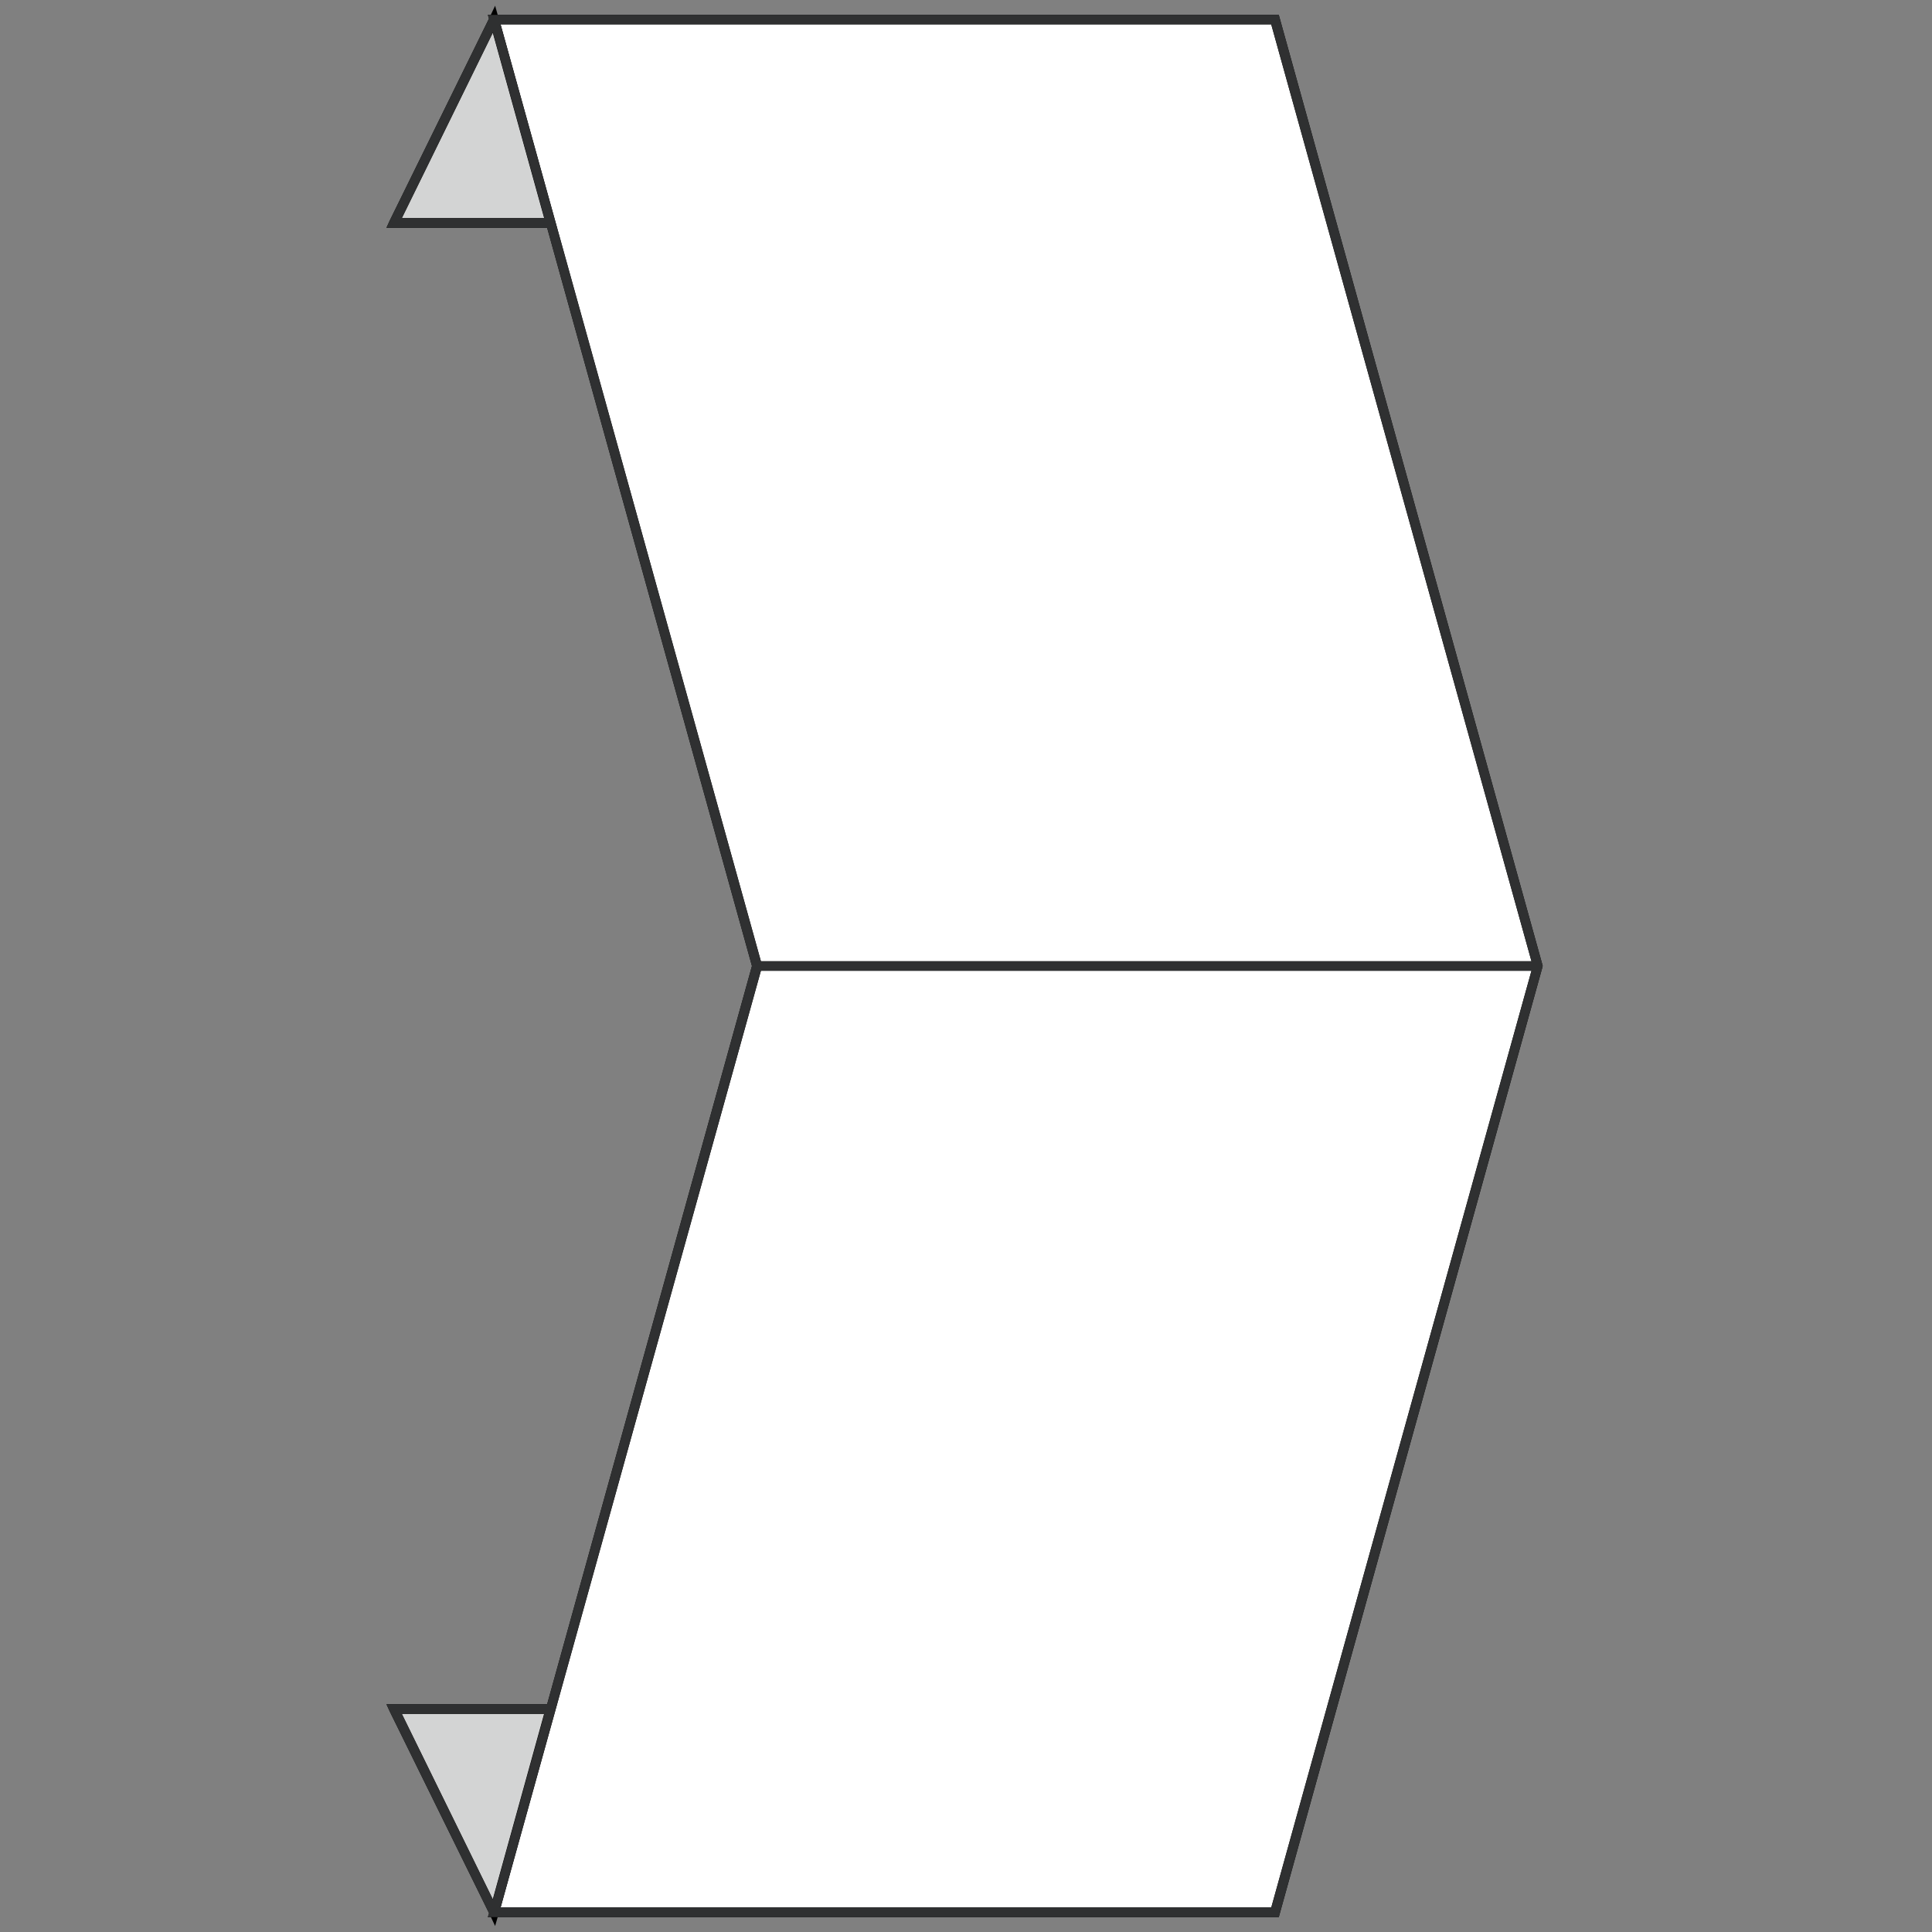<?xml version="1.0" encoding="UTF-8"?> <svg xmlns="http://www.w3.org/2000/svg" xmlns:xlink="http://www.w3.org/1999/xlink" xmlns:xodm="http://www.corel.com/coreldraw/odm/2003" xml:space="preserve" width="61px" height="61px" version="1.1" style="shape-rendering:geometricPrecision; text-rendering:geometricPrecision; image-rendering:optimizeQuality; fill-rule:evenodd; clip-rule:evenodd" viewBox="0 0 60.99 60.99"><rect x="0" y="0" width="60.99" height="60.99" fill="#808080" stroke="none"/> <defs> <style type="text/css"> .fil4 {fill:none} .fil0 {fill:white;fill-rule:nonzero} .fil2 {fill:#D3D4D4;fill-rule:nonzero} .fil3 {fill:#2F3031;fill-rule:nonzero} .fil1 {fill:black;fill-rule:nonzero} </style> </defs> <g id="Layer_x0020_1">  <g id="_105553678852640"> <g> <polygon class="fil0" points="23.9,30.49 15.6,60.37 40.25,60.37 48.55,30.49 40.25,0.62 15.6,0.62 "></polygon> <path id="_1" class="fil1" d="M15.46 60.33l8.29 -29.88 0.3 0.09 -8.3 29.87 -0.15 0.11 -0.14 -0.19zm0.14 0.19l-0.2 0 0.06 -0.19 0.14 0.19zm24.65 0l-24.65 0 0 -0.31 24.65 0 0.15 0.2 -0.15 0.11zm0.15 -0.11l-0.03 0.11 -0.12 0 0.15 -0.11zm8.29 -29.87l-8.29 29.87 -0.3 -0.08 8.3 -29.88 0.29 0 0 0.09zm0 -0.09l0.01 0.04 -0.01 0.05 0 -0.09zm-8.29 -29.87l8.29 29.87 -0.29 0.09 -8.3 -29.88 0.15 -0.19 0.15 0.11zm-0.15 -0.11l0.12 0 0.03 0.11 -0.15 -0.11zm-24.65 0l24.65 0 0 0.3 -24.65 0 -0.14 -0.11 0.14 -0.19zm-0.14 0.19l-0.06 -0.19 0.2 0 -0.14 0.19zm8.29 29.88l-8.29 -29.88 0.29 -0.08 8.3 29.87 0 0.09 -0.3 0zm0.3 -0.09l0.01 0.04 -0.01 0.05 0 -0.09z"></path> </g> <g> <polygon class="fil2" points="15.59,60.38 12.44,53.95 17.38,53.95 "></polygon> <path id="_1_42" class="fil1" d="M12.58 53.89l3.15 6.42 -0.27 0.13 -3.16 -6.42 0.14 -0.22 0.14 0.09zm-0.28 0.13l-0.1 -0.22 0.24 0 -0.14 0.22zm5.08 0.09l-4.94 0 0 -0.31 4.94 0 0.14 0.19 -0.14 0.12zm0 -0.31l0.2 0 -0.06 0.19 -0.14 -0.19zm-1.93 6.54l1.78 -6.43 0.29 0.08 -1.78 6.43 -0.28 0.02 -0.01 -0.1zm0.29 0.08l-0.11 0.38 -0.17 -0.36 0.28 -0.02z"></path> </g> <g> <polygon class="fil2" points="15.59,0.61 12.44,7.03 17.38,7.03 "></polygon> <path id="_1_43" class="fil1" d="M12.3 6.97l3.16 -6.43 0.27 0.14 -3.15 6.42 -0.14 0.09 -0.14 -0.22zm0.14 0.22l-0.24 0 0.1 -0.22 0.14 0.22zm4.94 0l-4.94 0 0 -0.31 4.94 0 0.14 0.11 -0.14 0.2zm0.14 -0.2l0.06 0.2 -0.2 0 0.14 -0.2zm-1.78 -6.42l1.78 6.42 -0.29 0.08 -1.78 -6.42 0.01 -0.11 0.28 0.03zm-0.28 -0.03l0.17 -0.36 0.11 0.39 -0.28 -0.03z"></path> </g> <g> <path class="fil3" d="M15.46 60.33l8.29 -29.88 0.3 0.09 -8.3 29.87 -0.15 0.11 -0.14 -0.19zm0.14 0.19l-0.2 0 0.06 -0.19 0.14 0.19zm24.65 0l-24.65 0 0 -0.31 24.65 0 0.15 0.2 -0.15 0.11zm0.15 -0.11l-0.03 0.11 -0.12 0 0.15 -0.11zm8.29 -29.87l-8.29 29.87 -0.3 -0.08 8.3 -29.88 0.29 0 0 0.09zm0 -0.09l0.01 0.04 -0.01 0.05 0 -0.09zm-8.29 -29.87l8.29 29.87 -0.29 0.09 -8.3 -29.88 0.15 -0.19 0.15 0.11zm-0.15 -0.11l0.12 0 0.03 0.11 -0.15 -0.11zm-24.65 0l24.65 0 0 0.3 -24.65 0 -0.14 -0.11 0.14 -0.19zm-0.14 0.19l-0.06 -0.19 0.2 0 -0.14 0.19zm8.29 29.88l-8.29 -29.88 0.29 -0.08 8.3 29.87 0 0.09 -0.3 0zm0.3 -0.09l0.01 0.04 -0.01 0.05 0 -0.09z"></path> </g> <g> <polygon class="fil3" points="23.9,30.34 48.55,30.34 48.55,30.65 23.9,30.65 "></polygon> </g> <g> <path class="fil3" d="M12.58 53.89l3.15 6.42 -0.27 0.13 -3.16 -6.42 0.14 -0.22 0.14 0.09zm-0.28 0.13l-0.1 -0.22 0.24 0 -0.14 0.22zm5.08 0.09l-4.94 0 0 -0.31 4.94 0 0 0.31z"></path> </g> <g> <path class="fil3" d="M12.3 6.97l3.16 -6.43 0.27 0.14 -3.15 6.42 -0.14 0.09 -0.14 -0.22zm0.14 0.22l-0.24 0 0.1 -0.22 0.14 0.22zm4.94 0l-4.94 0 0 -0.31 4.94 0 0 0.31z"></path> </g> </g> <rect class="fil4" width="60.99" height="60.99"></rect> </g> </svg> 